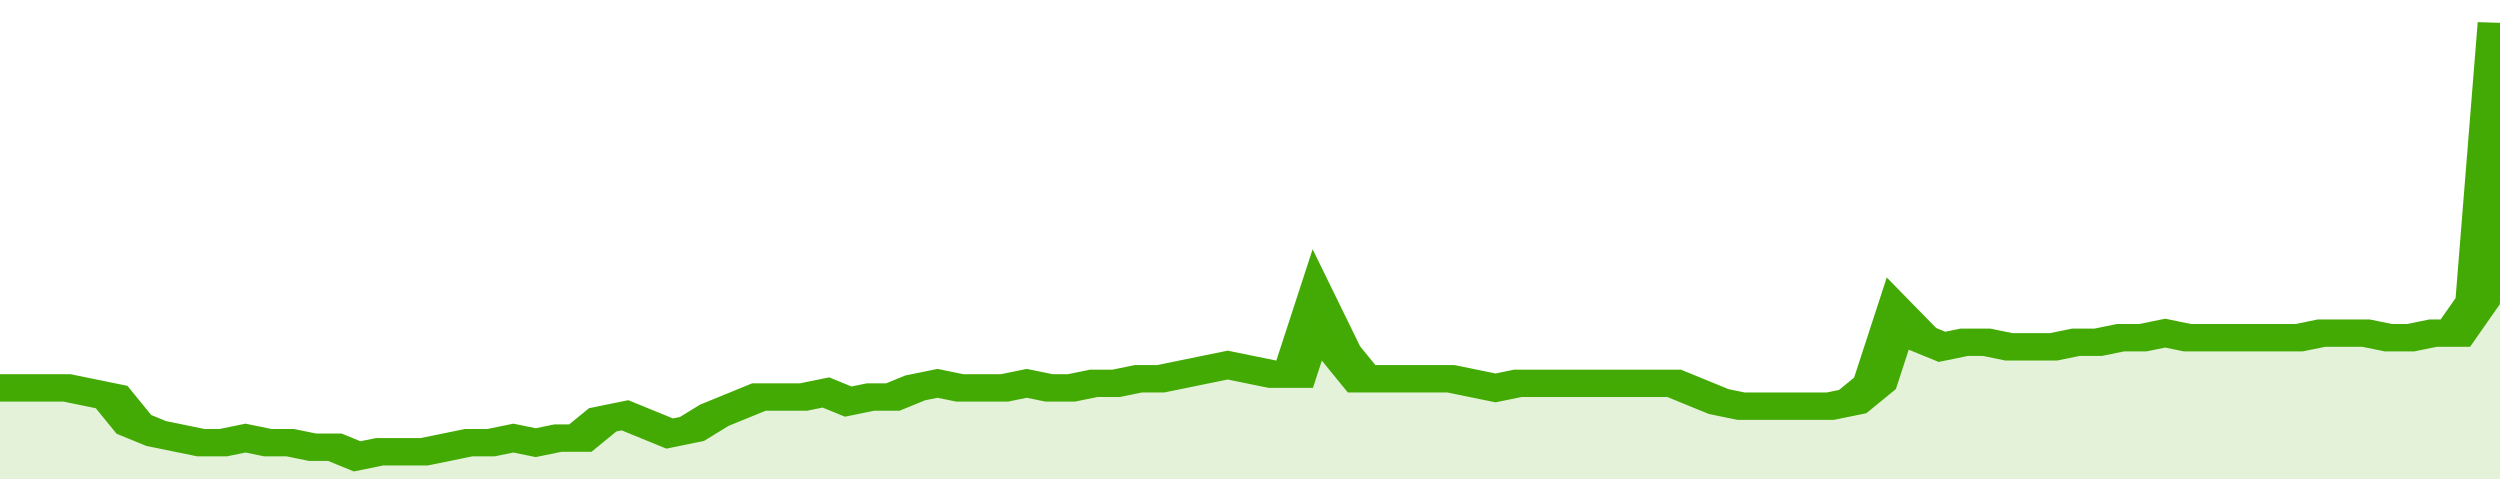 <svg xmlns="http://www.w3.org/2000/svg" viewBox="0 0 336 105" width="120" height="23" preserveAspectRatio="none">
				 <polyline fill="none" stroke="#43AA05" stroke-width="6" points="0, 85 3, 85 6, 85 9, 85 12, 86 15, 87 18, 93 21, 95 24, 96 27, 97 30, 97 33, 96 36, 97 39, 97 42, 98 45, 98 48, 100 51, 99 54, 99 57, 99 60, 98 63, 97 66, 97 69, 96 72, 97 75, 96 78, 96 81, 92 84, 91 87, 93 90, 95 93, 94 96, 91 99, 89 102, 87 105, 87 108, 87 111, 86 114, 88 117, 87 120, 87 123, 85 126, 84 129, 85 132, 85 135, 85 138, 84 141, 85 144, 85 147, 84 150, 84 153, 83 156, 83 159, 82 162, 81 165, 80 168, 81 171, 82 174, 82 177, 67 180, 77 183, 83 186, 83 189, 83 192, 83 195, 83 198, 84 201, 85 204, 84 207, 84 210, 84 213, 84 216, 84 219, 84 222, 84 225, 84 228, 86 231, 88 234, 89 237, 89 240, 89 243, 89 246, 89 249, 88 252, 84 255, 69 258, 74 261, 76 264, 75 267, 75 270, 76 273, 76 276, 76 279, 75 282, 75 285, 74 288, 74 291, 73 294, 74 297, 74 300, 74 303, 74 306, 74 309, 74 312, 73 315, 73 318, 73 321, 74 324, 74 327, 73 330, 73 333, 66 336, 5 336, 5 "> </polyline>
				 <polygon fill="#43AA05" opacity="0.15" points="0, 105 0, 85 3, 85 6, 85 9, 85 12, 86 15, 87 18, 93 21, 95 24, 96 27, 97 30, 97 33, 96 36, 97 39, 97 42, 98 45, 98 48, 100 51, 99 54, 99 57, 99 60, 98 63, 97 66, 97 69, 96 72, 97 75, 96 78, 96 81, 92 84, 91 87, 93 90, 95 93, 94 96, 91 99, 89 102, 87 105, 87 108, 87 111, 86 114, 88 117, 87 120, 87 123, 85 126, 84 129, 85 132, 85 135, 85 138, 84 141, 85 144, 85 147, 84 150, 84 153, 83 156, 83 159, 82 162, 81 165, 80 168, 81 171, 82 174, 82 177, 67 180, 77 183, 83 186, 83 189, 83 192, 83 195, 83 198, 84 201, 85 204, 84 207, 84 210, 84 213, 84 216, 84 219, 84 222, 84 225, 84 228, 86 231, 88 234, 89 237, 89 240, 89 243, 89 246, 89 249, 88 252, 84 255, 69 258, 74 261, 76 264, 75 267, 75 270, 76 273, 76 276, 76 279, 75 282, 75 285, 74 288, 74 291, 73 294, 74 297, 74 300, 74 303, 74 306, 74 309, 74 312, 73 315, 73 318, 73 321, 74 324, 74 327, 73 330, 73 333, 66 336, 5 336, 105 "></polygon>
			</svg>